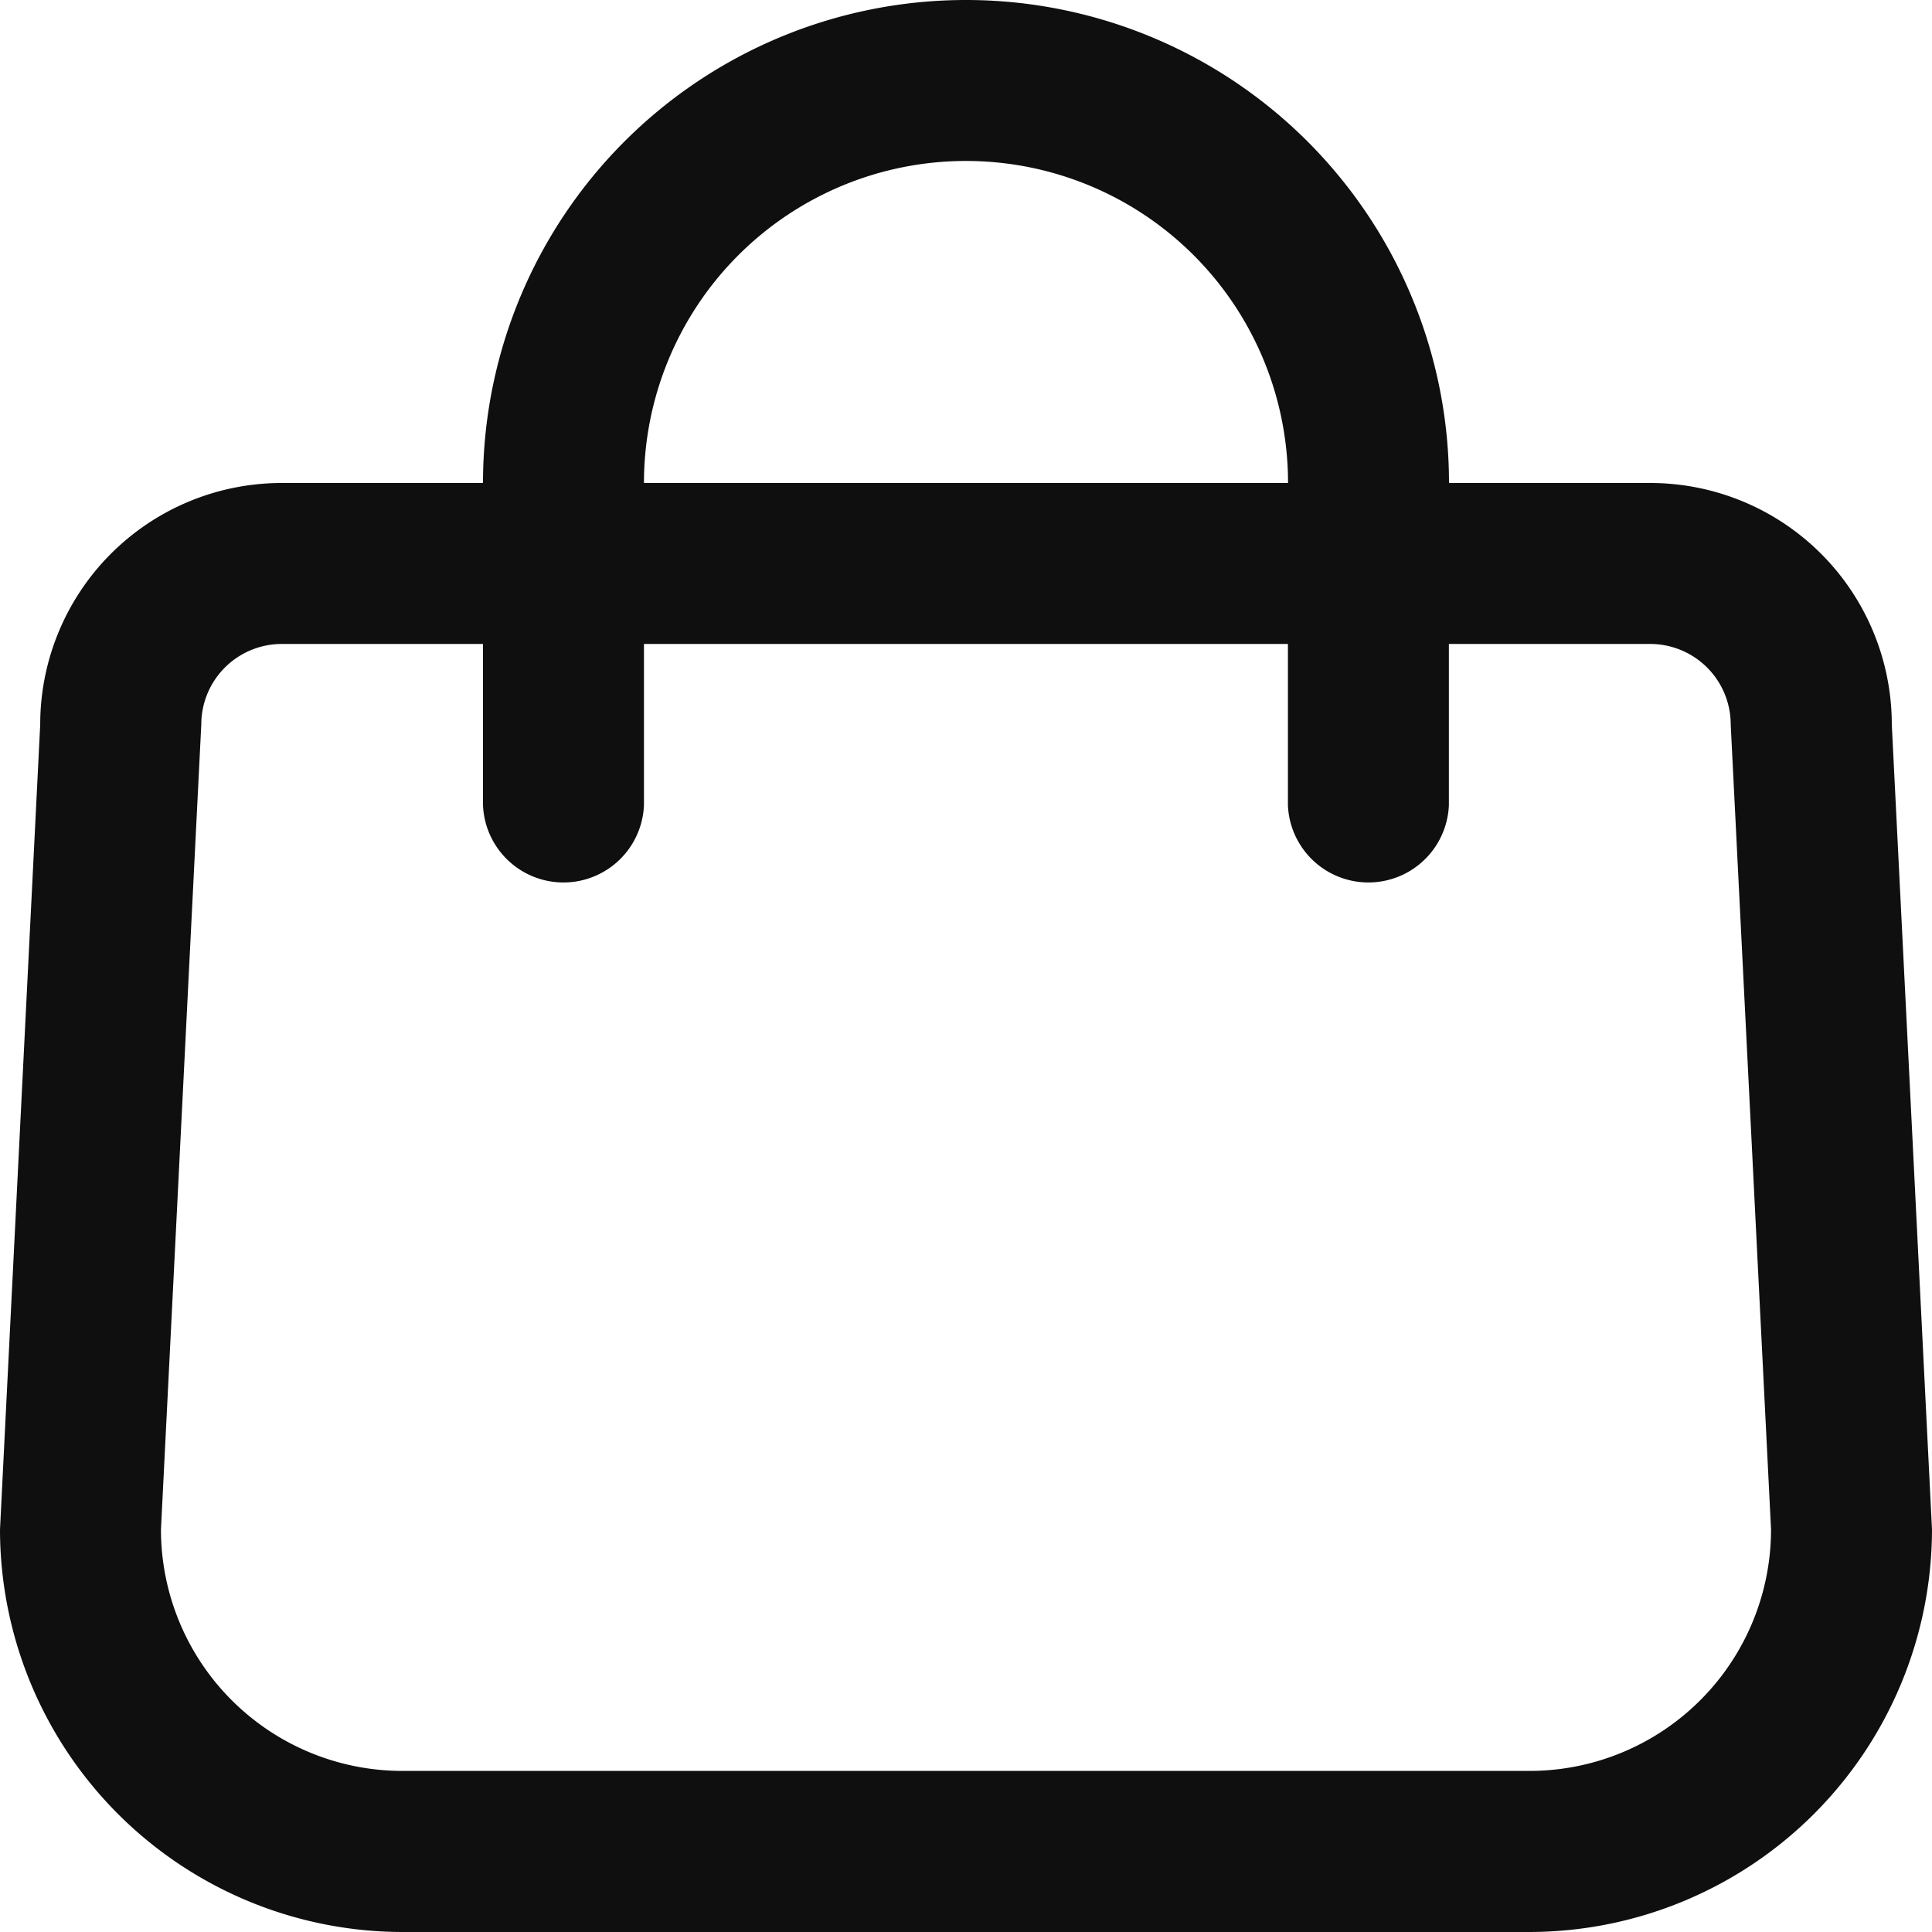 <svg xmlns="http://www.w3.org/2000/svg" width="16" height="16" viewBox="0 0 16 16">
<defs>
    <style>
      .cls-1 {
        fill: #0f0f0f;
        fill-rule: evenodd;
      }
    </style>
  </defs>
  <path id="形状_1" data-name="形状 1" class="cls-1" d="M13.667,4H12A4,4,0,0,0,4,4H2.333a2,2,0,0,0-2,2L0,12.667A3.337,3.337,0,0,0,3.333,16h9.333A3.338,3.338,0,0,0,16,12.667L15.667,6a2,2,0,0,0-2-2h0ZM8,1.333A2.667,2.667,0,0,1,10.667,4H5.333A2.667,2.667,0,0,1,8,1.333H8Zm6.667,11.333a2,2,0,0,1-2,2H3.333a2,2,0,0,1-2-2L1.667,6a0.667,0.667,0,0,1,.667-0.667H4V6.667a0.667,0.667,0,0,0,1.333,0V5.333h5.333V6.667a0.667,0.667,0,0,0,1.333,0V5.333h1.667A0.667,0.667,0,0,1,14.333,6Zm0,0"/>
</svg>
